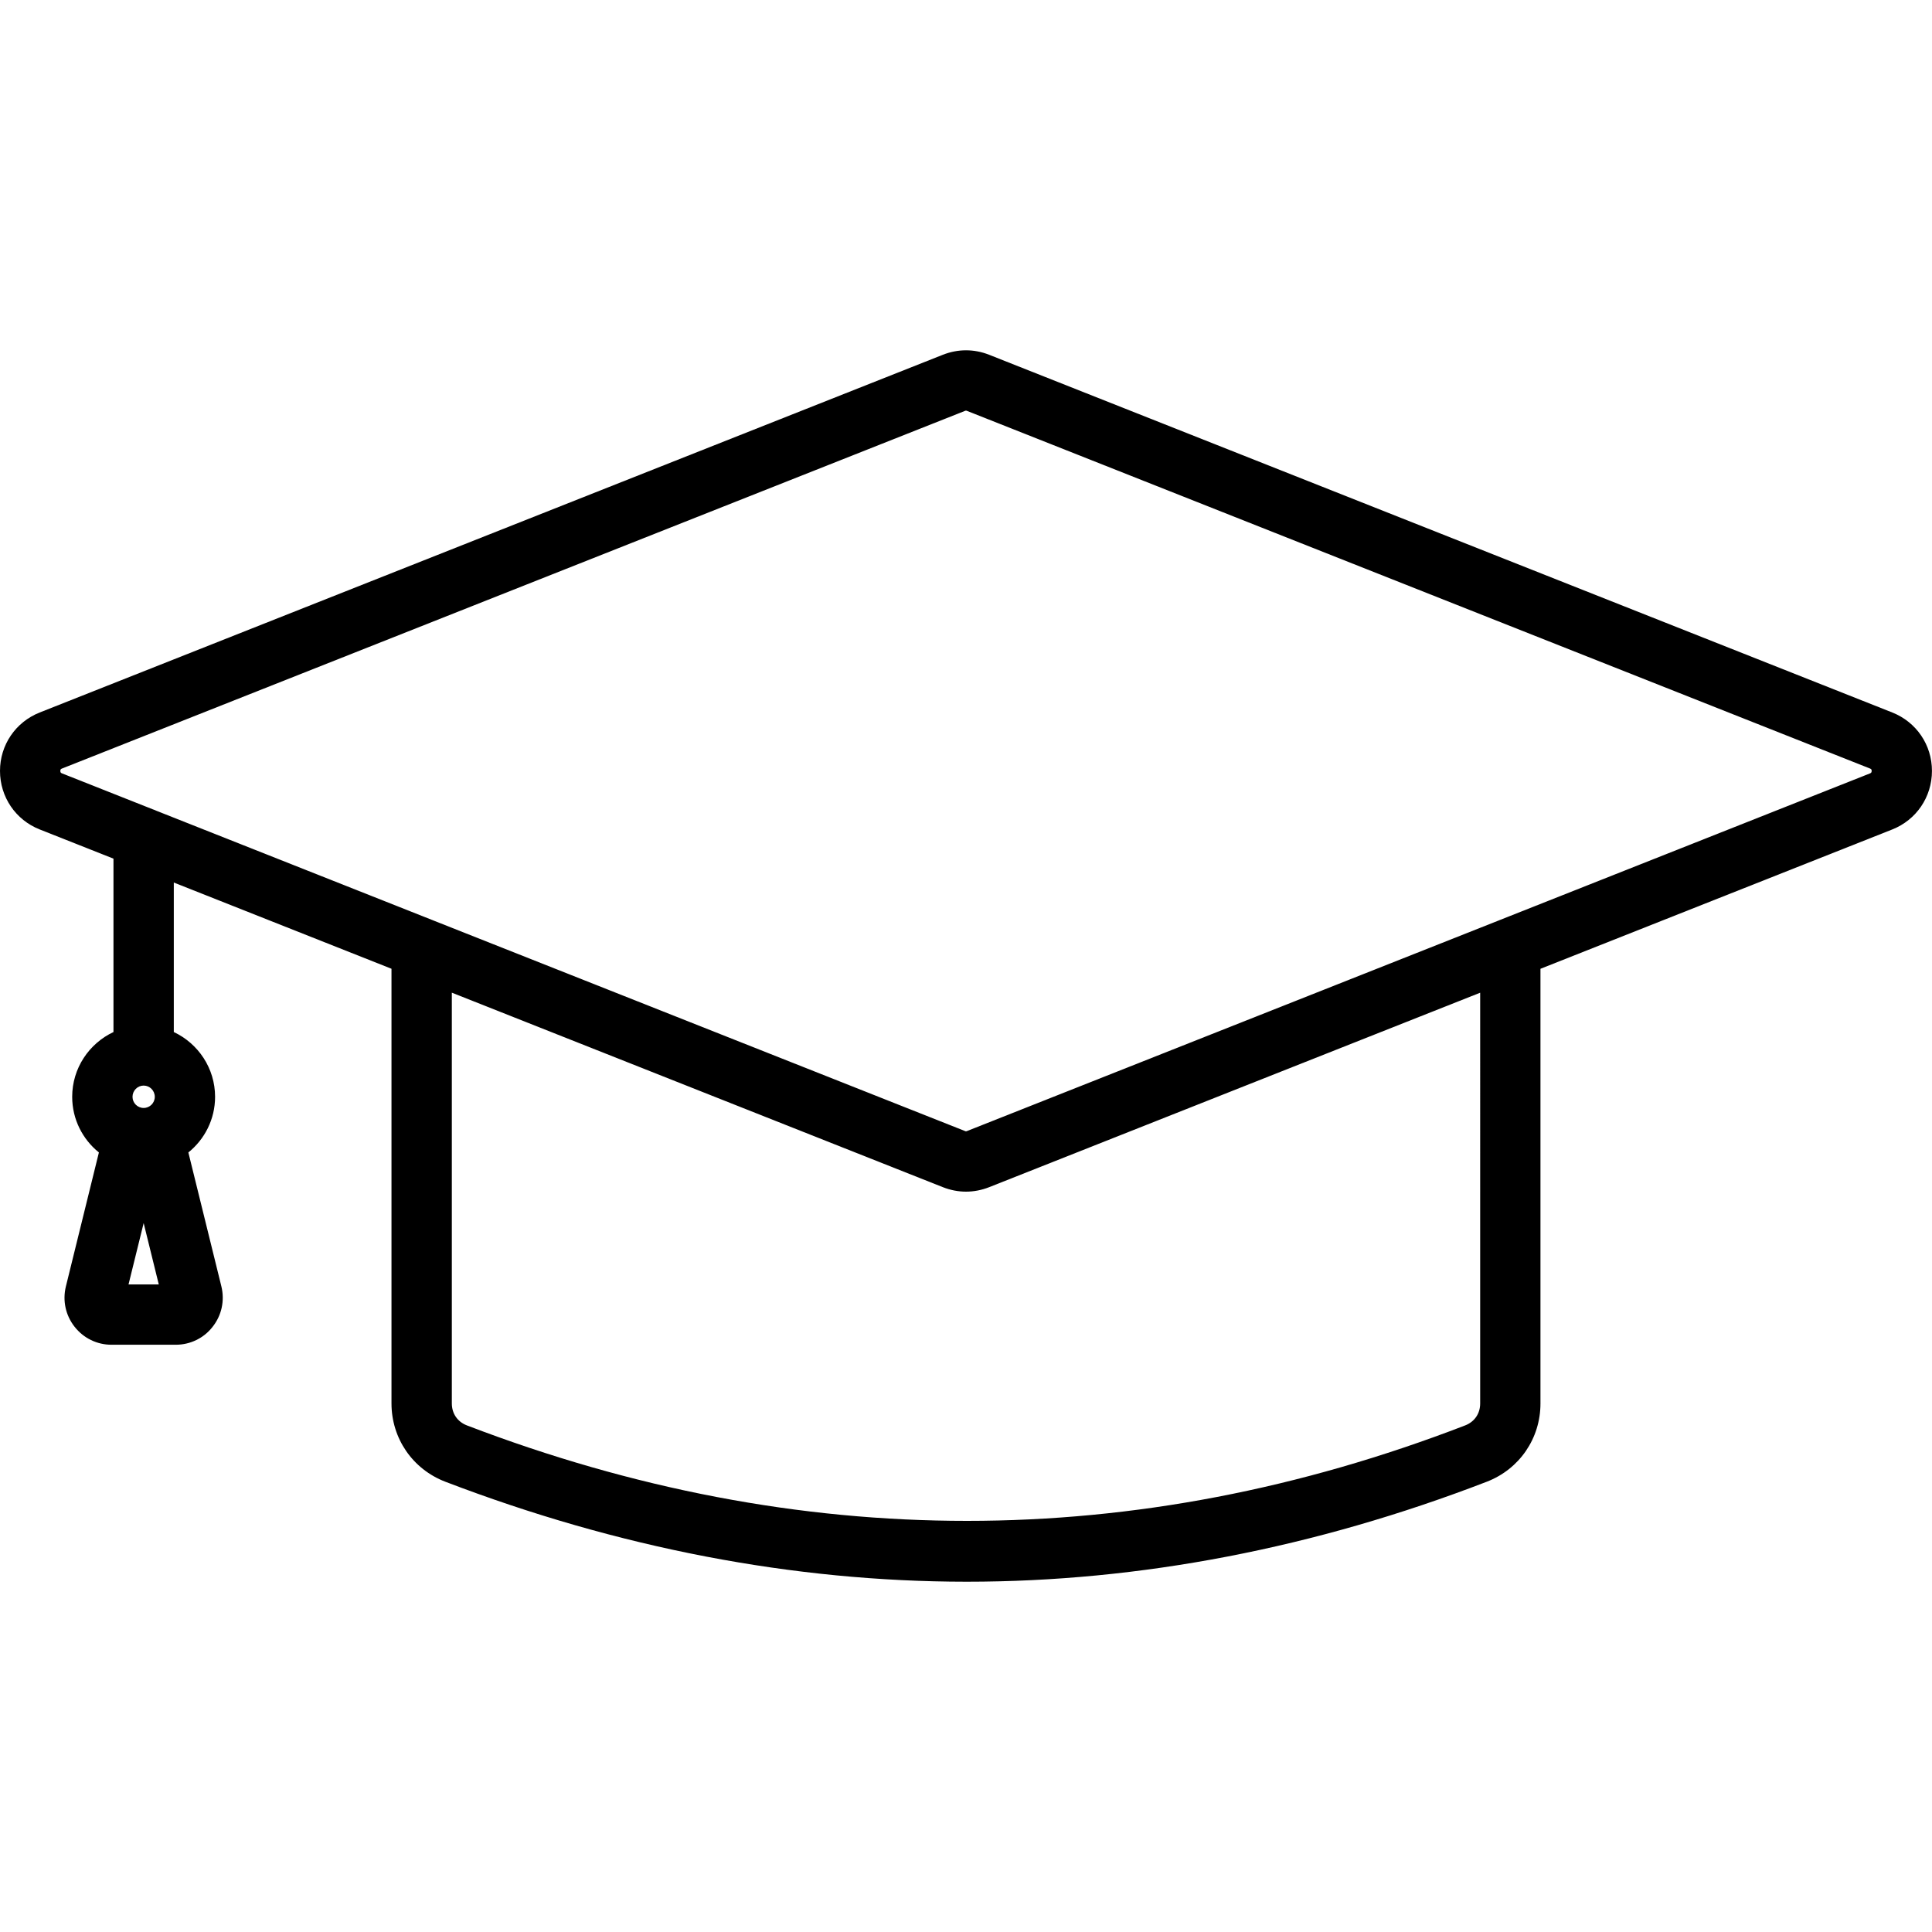 <svg id="Layer_1" enable-background="new 0 0 512 512" viewBox="0 0 512 512" xmlns="http://www.w3.org/2000/svg"><path d="m501.48 188.82-239.34-94.8c-4.01-1.58-8.26-1.58-12.28 0l-239.34 94.8c-6.39 2.53-10.52 8.6-10.52 15.48 0 6.9 4.13 12.99 10.52 15.51l19.55 7.74v45.95c-6.45 3.03-10.94 9.57-10.94 17.17 0 5.96 2.77 11.27 7.08 14.74l-8.75 35.51c-.92 3.76-.08 7.64 2.29 10.66 2.38 3.05 5.95 4.79 9.81 4.79h17.01c3.87 0 7.46-1.76 9.77-4.75 2.4-3.02 3.25-6.92 2.33-10.71l-8.75-35.5c4.31-3.47 7.08-8.79 7.08-14.74 0-7.59-4.49-14.14-10.94-17.17v-39.62l57.69 22.85v115.18c0 9.29 5.6 17.43 14.26 20.76 45.83 17.55 92.26 26.47 137.99 26.5h.25c45.83 0 92.18-8.92 137.77-26.5 8.64-3.33 14.22-11.47 14.22-20.72v-115.21l93.22-36.92c6.4-2.53 10.53-8.62 10.53-15.51.01-6.89-4.13-12.97-10.51-15.49zm-460.46 101.85c0 1.63-1.32 2.95-2.95 2.95s-2.95-1.32-2.95-2.95c0-1.64 1.32-2.98 2.95-2.98s2.95 1.34 2.95 2.98zm-6.96 49.72 4.01-16.26 4.01 16.26zm358.2 31.55c0 2.67-1.49 4.85-3.98 5.81-87.44 33.73-176.45 33.73-264.54 0-2.5-.96-4-3.14-4-5.83v-108.85l130.12 51.54c2.01.79 4.07 1.19 6.14 1.19s4.14-.4 6.15-1.19l130.11-51.53zm103.33-166.99-98.28 38.93c-.07.03-.15.06-.22.09l-140.82 55.77c-.19.07-.27.08-.27.08s-.08 0-.26-.08l-140.83-55.78c-.07-.03-.15-.06-.22-.09l-73.25-29.01c-.32-.15-.65-.29-1-.4l-24.04-9.52c-.27-.11-.41-.24-.41-.64 0-.35.09-.49.41-.62h.01l239.32-94.79c.16-.06.25-.08.27-.08s.11.02.26.08l239.34 94.79c.32.13.41.27.41.62 0 .41-.15.54-.42.65z"/></svg>